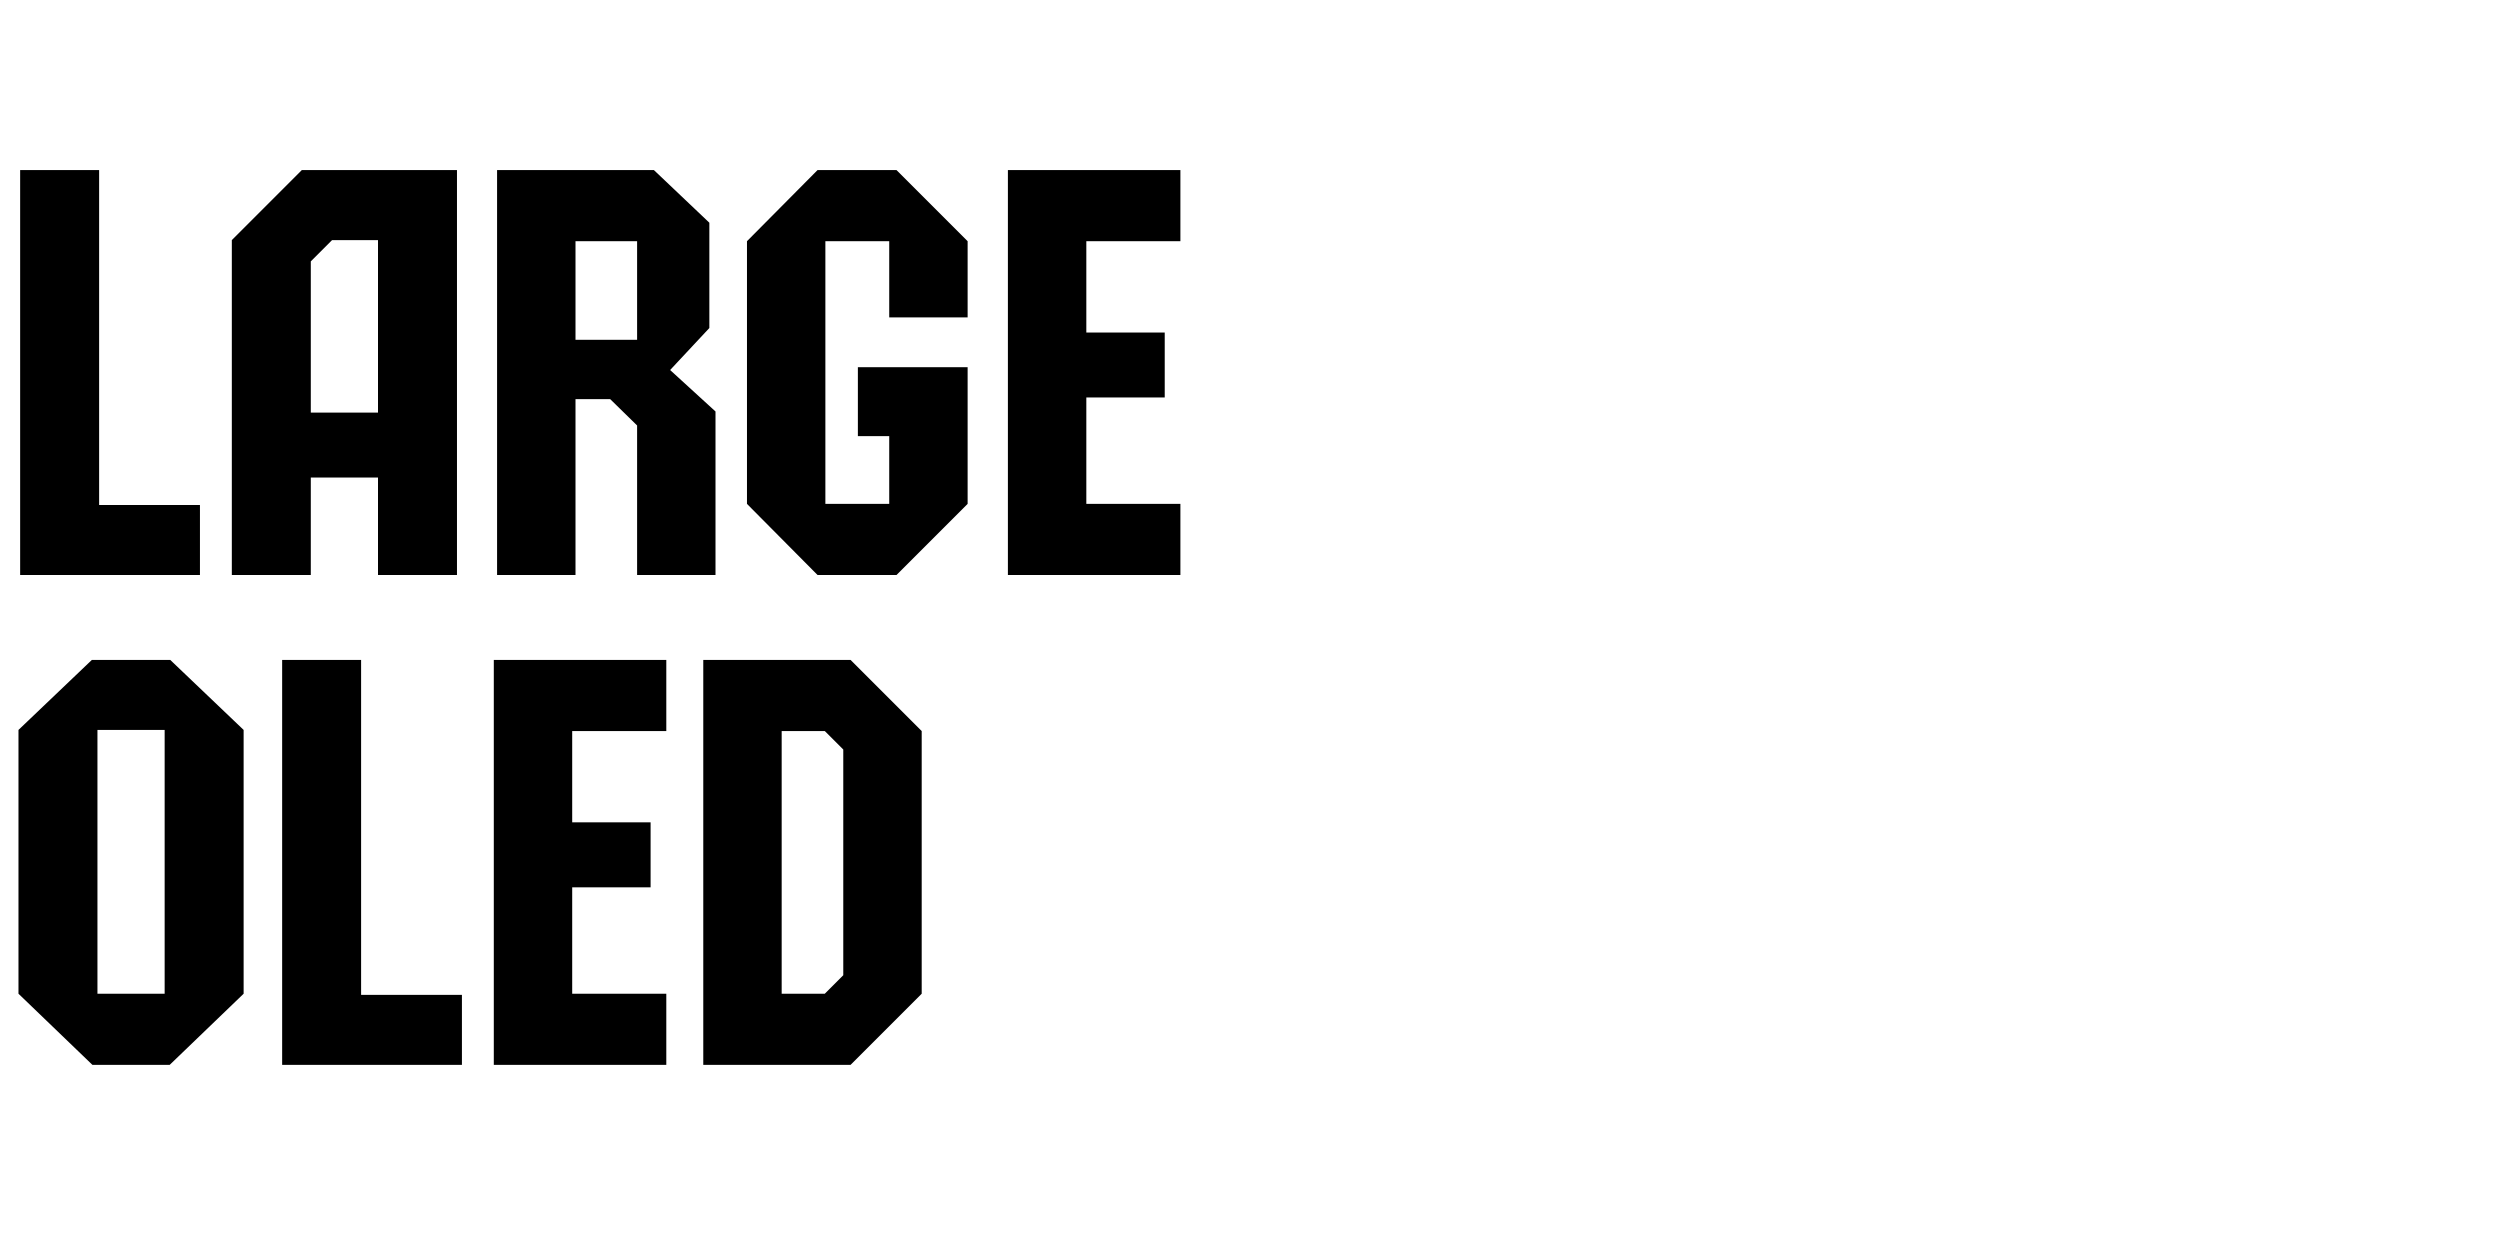 <?xml version="1.0" encoding="UTF-8"?> <svg xmlns="http://www.w3.org/2000/svg" width="100" height="50" viewBox="0 0 100 50" fill="none"><path d="M3.898 29.197V39.749H6.586V29.197H3.898ZM3.696 42.594L0.739 39.749V29.197L3.674 26.397H6.81L9.745 29.197V39.749L6.788 42.594H3.696ZM11.286 42.594V26.397H14.444V39.794H18.477V42.594H11.286ZM26.652 42.594H19.752V26.397H26.652V29.242H22.888V32.894H26.024V35.492H22.888V39.749H26.652V42.594ZM31.267 29.242V39.749H32.992L33.731 39.009V29.981L32.992 29.242H31.267ZM34.023 42.594H28.131V26.397H34.023L36.868 29.242V39.749L34.023 42.594Z" fill="black"></path><path d="M0.806 23V6.803H3.965V20.2H7.998V23H0.806ZM9.273 23V9.604L12.073 6.803H18.279V23H15.12V19.102H12.432V23H9.273ZM12.432 10.455V16.503H15.12V9.604H13.283L12.432 10.455ZM23.02 13.591H25.484V9.648H23.02V13.591ZM23.02 23H19.883V6.803H26.156L28.374 8.909V13.121L26.805 14.801L28.62 16.459V23H25.484V17.019L24.408 15.966H23.02V23ZM29.879 20.155V9.648L32.702 6.803H35.86L38.705 9.648V12.695H35.569V9.648H33.015V20.155H35.569V17.444H34.315V14.689H38.705V20.155L35.86 23H32.702L29.879 20.155ZM47.216 23H40.316V6.803H47.216V9.648H43.453V13.3H46.589V15.899H43.453V20.155H47.216V23Z" fill="black"></path></svg> 